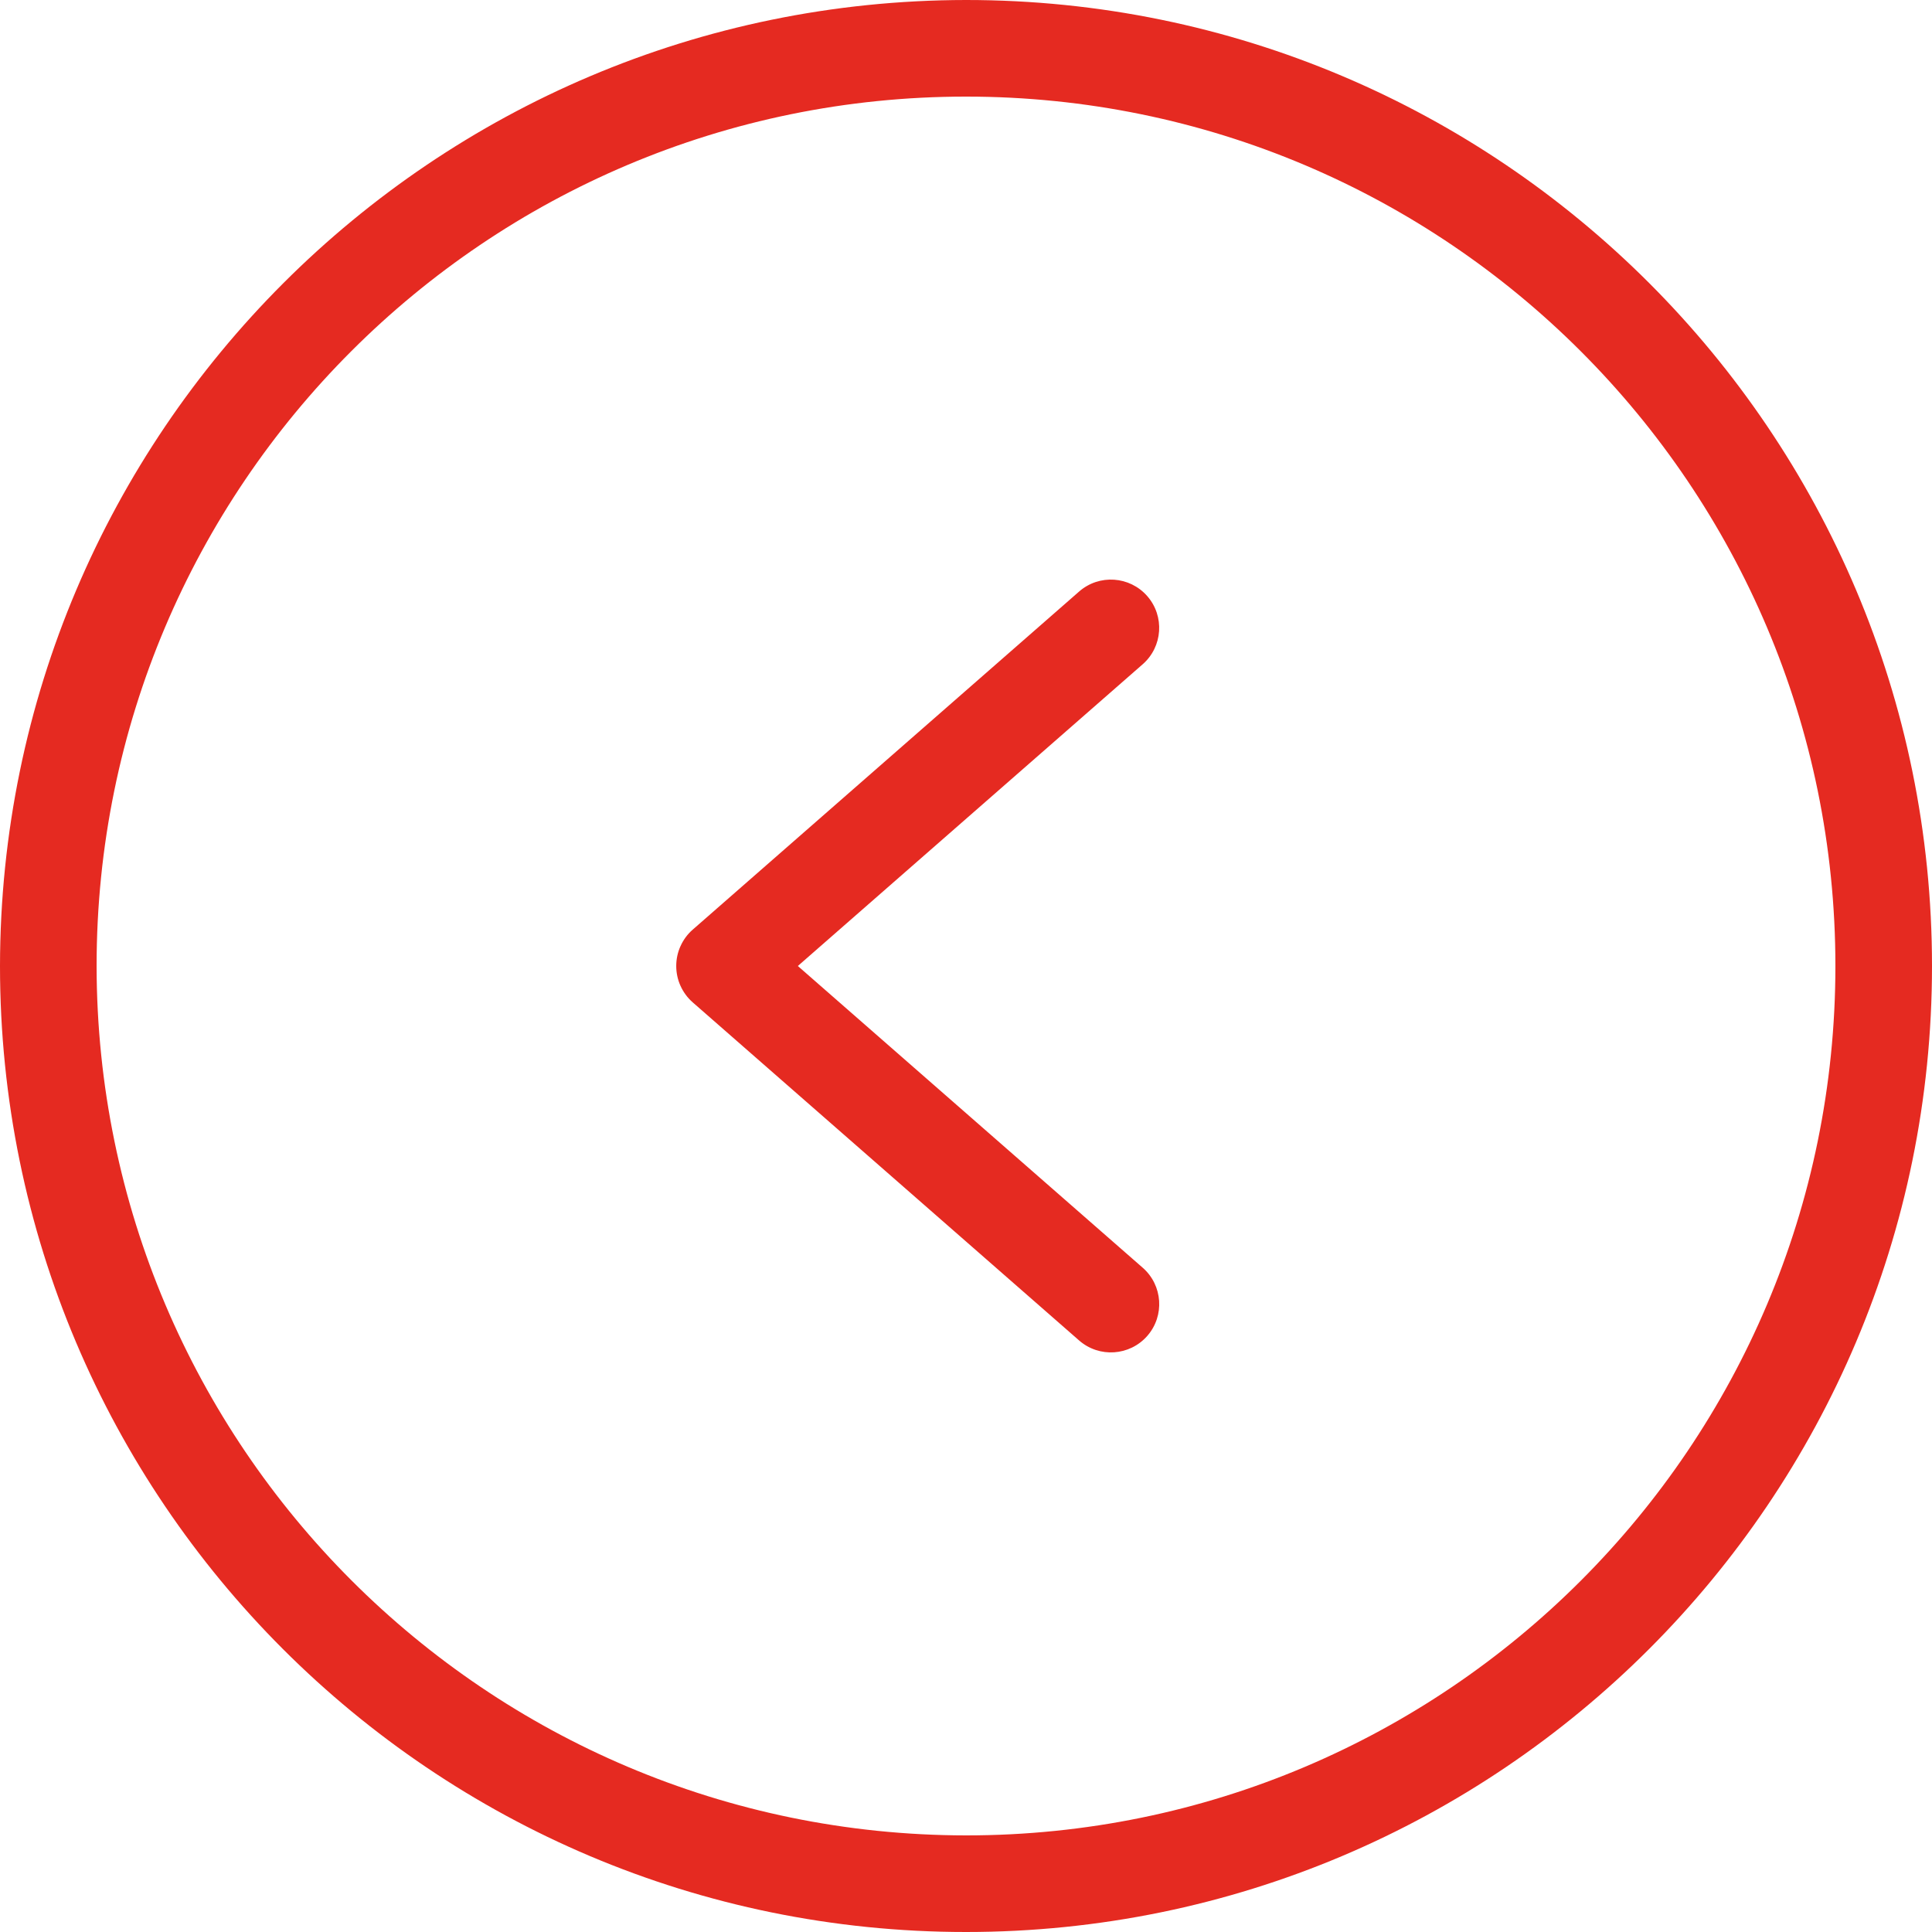 <?xml version="1.0" encoding="UTF-8"?> <svg xmlns="http://www.w3.org/2000/svg" width="51" height="51" viewBox="0 0 51 51" fill="none"> <path d="M25.5 0C39.583 0 51 11.417 51 25.5C51 39.583 39.583 51 25.5 51C11.417 51 -0 39.583 -0 25.5C0.016 11.423 11.423 0.016 25.5 0ZM25.5 48.45C38.175 48.45 48.45 38.175 48.45 25.5C48.45 12.825 38.175 2.55 25.5 2.55C12.825 2.55 2.55 12.825 2.55 25.5C2.565 38.169 12.831 48.435 25.5 48.45Z" fill="#E52A21"></path> <path d="M28.486 15.615C29.016 15.151 29.821 15.206 30.285 15.736C30.748 16.266 30.694 17.071 30.164 17.535L21.061 25.5L30.165 33.465C30.695 33.929 30.749 34.734 30.286 35.264C29.822 35.794 29.017 35.849 28.486 35.385L18.286 26.46C18.149 26.34 18.04 26.192 17.965 26.027C17.889 25.861 17.851 25.681 17.851 25.5C17.851 25.318 17.889 25.138 17.965 24.973C18.04 24.807 18.149 24.659 18.286 24.54L28.486 15.615Z" fill="#E52A21"></path> </svg> 